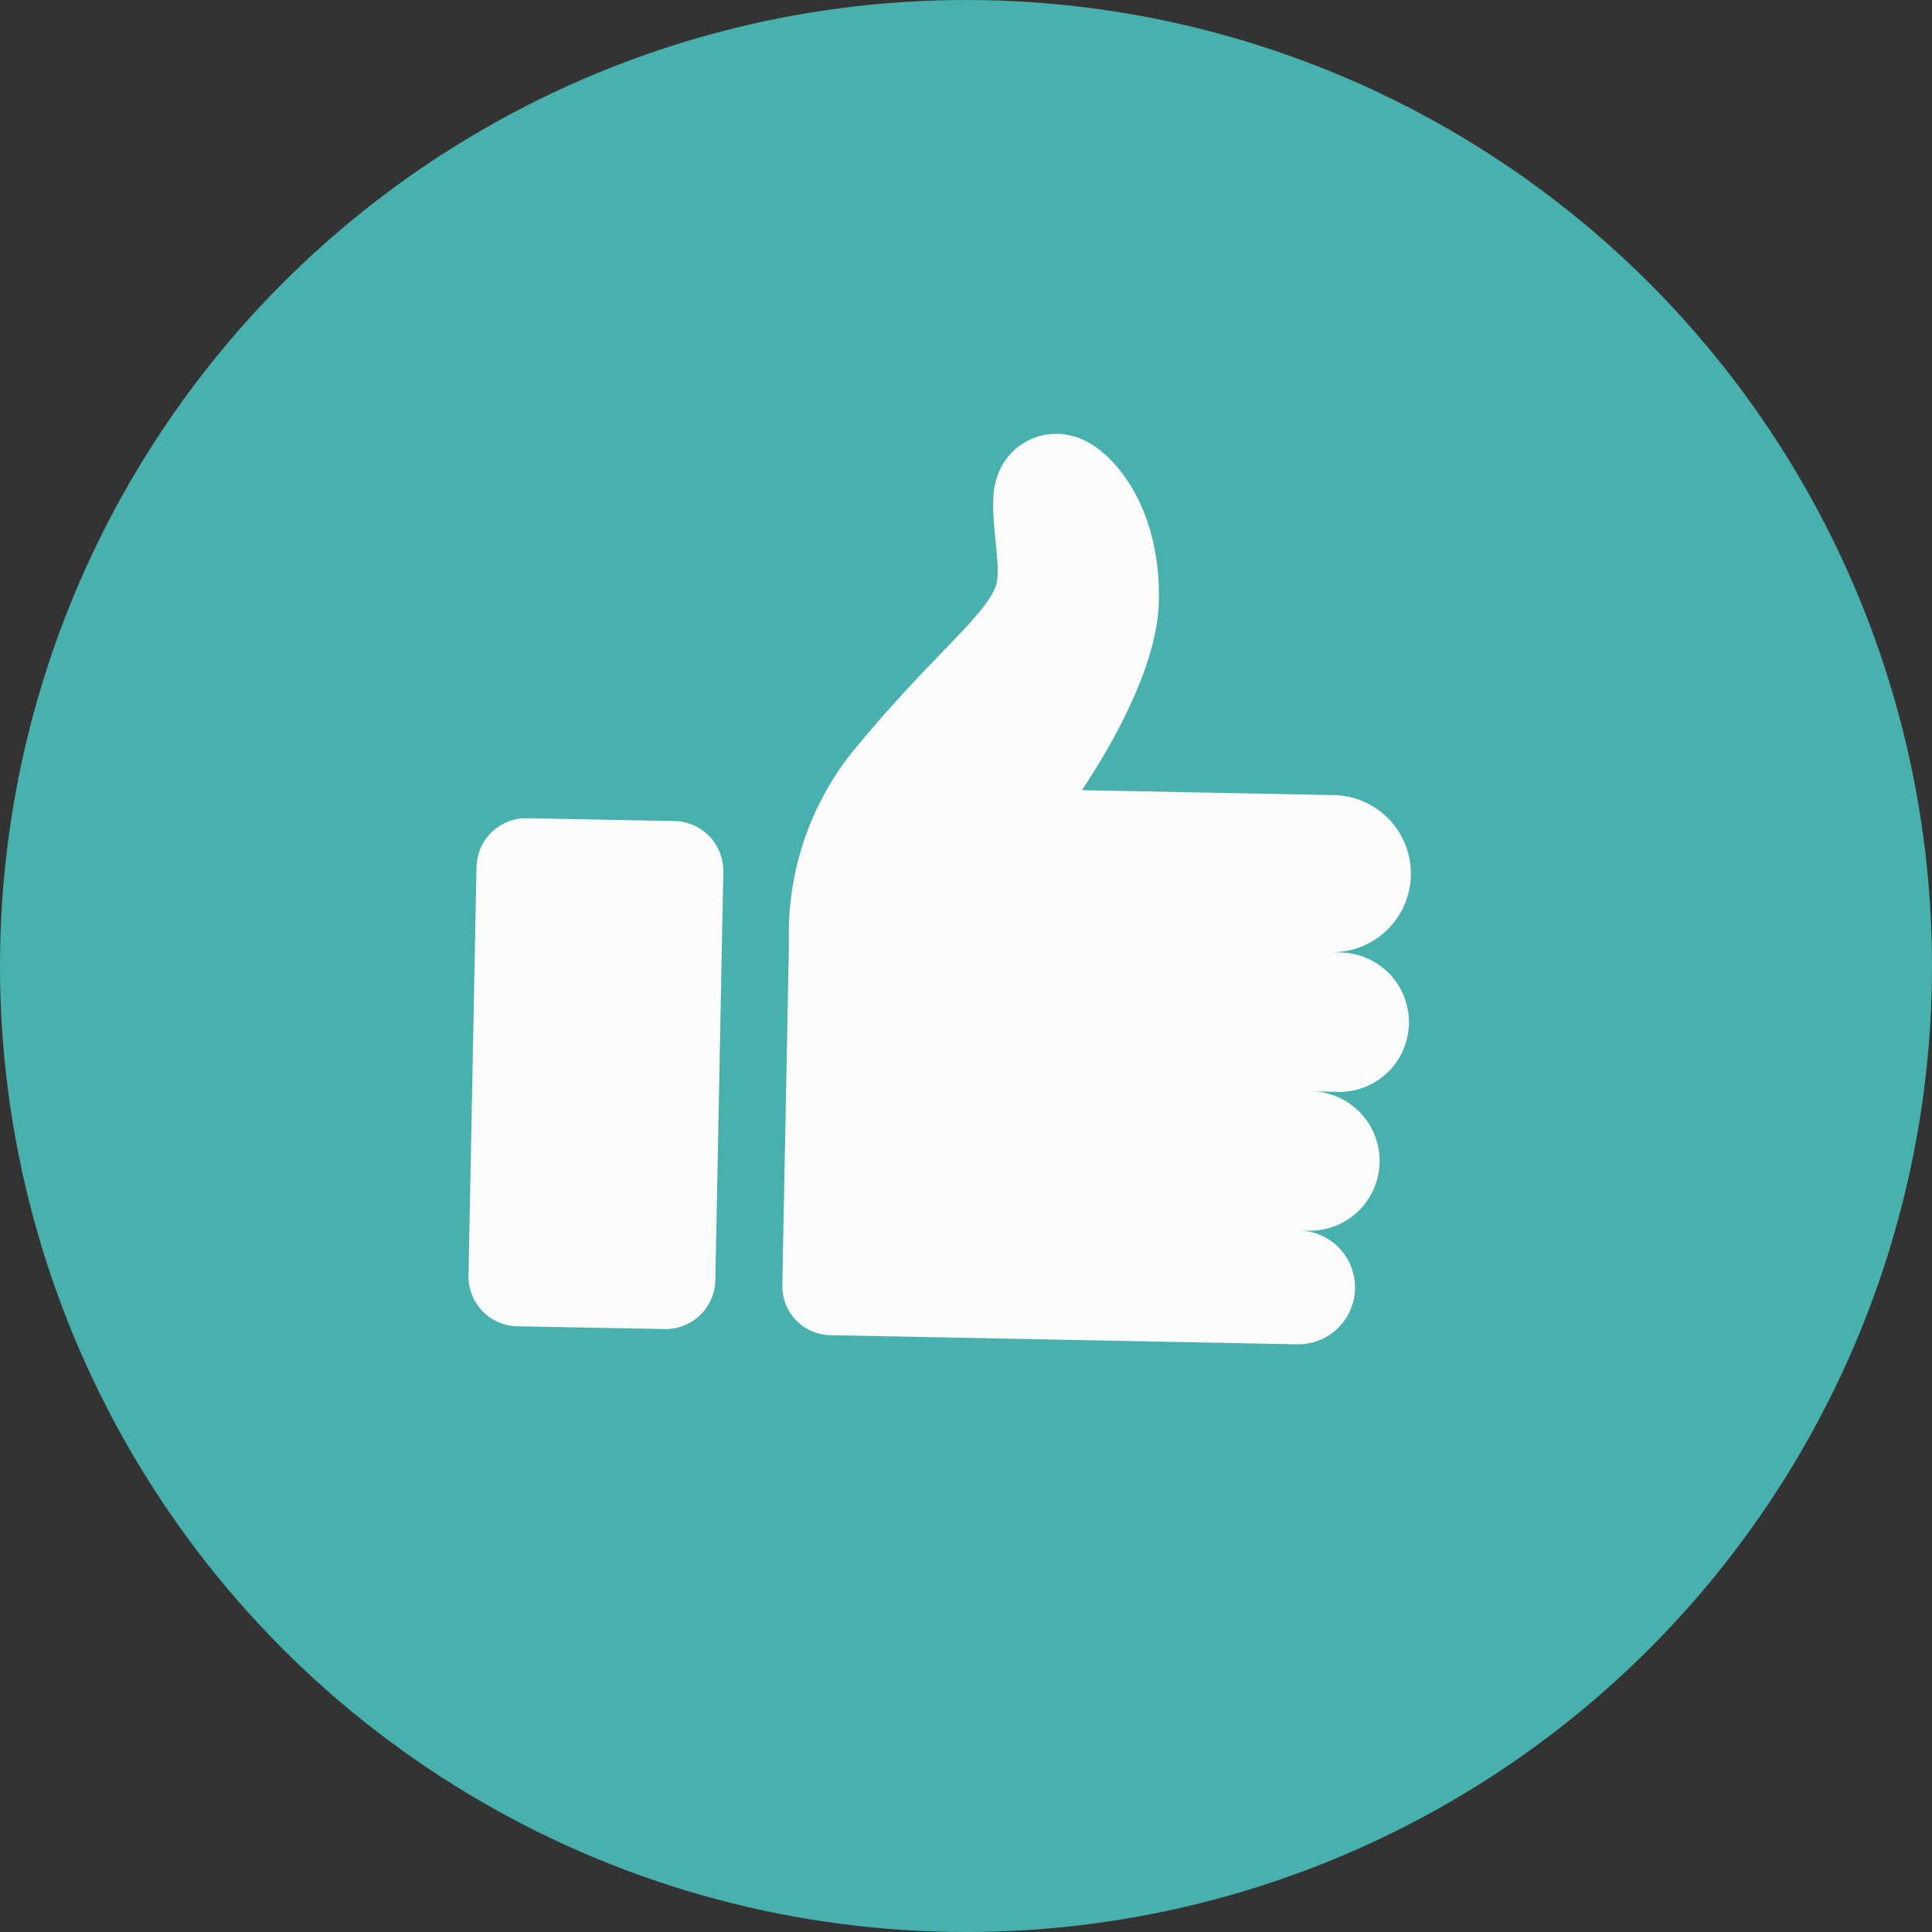 <?xml version="1.0" encoding="UTF-8"?> <svg xmlns="http://www.w3.org/2000/svg" xmlns:xlink="http://www.w3.org/1999/xlink" width="76" height="76" viewBox="0 0 76 76"><rect x="0" y="0" width="76" height="76" fill="#333333" stroke="none"/><defs><clipPath id="clip-path"><rect id="Rectangle_83" data-name="Rectangle 83" width="40.369" height="43.835" fill="none"></rect></clipPath></defs><g id="Groupe_656" data-name="Groupe 656" transform="translate(-733.921 -5509.192)"><circle id="Ellipse_19" data-name="Ellipse 19" cx="38" cy="38" r="38" transform="translate(733.921 5509.192)" fill="#48b1ae"></circle><g id="Groupe_162" data-name="Groupe 162" transform="translate(755.236 5519.4) rotate(13)"><g id="Groupe_161" data-name="Groupe 161" transform="translate(0)" clip-path="url(#clip-path)"><path id="Tracé_2192" data-name="Tracé 2192" d="M7.23.042,1.553,1.236A1.961,1.961,0,0,0,.042,3.551l3.31,15.735A1.96,1.96,0,0,0,5.667,20.8L11.344,19.6a1.96,1.96,0,0,0,1.511-2.316L9.545,1.552A1.961,1.961,0,0,0,7.23.042" transform="translate(2.828 20.308)" fill="#fcfcfc"></path><path id="Tracé_2193" data-name="Tracé 2193" d="M21.57,17.427l-.339.072a3.09,3.09,0,0,0-1.272-6.048l-9.7,2.04c.8-2.136,1.791-5.482,1.274-7.936C10.716,1.667,8.133-.045,6.692,0A2.434,2.434,0,0,0,4.235,2.257c-.155,1.257,1.023,3.33.915,4.181-.166,1.311-1.962,3.4-4.081,7.729a11.437,11.437,0,0,0-.7,7.718L1.5,27.254l1.13,5.368.526,2.5a1.928,1.928,0,0,0,2.278,1.486l18.019-3.79a2.239,2.239,0,0,0-.922-4.381l.308-.065A2.743,2.743,0,0,0,21.712,23L22.7,22.8a2.743,2.743,0,1,0-1.129-5.368" transform="translate(15.138 2.07)" fill="#fcfcfc"></path></g></g></g></svg> 